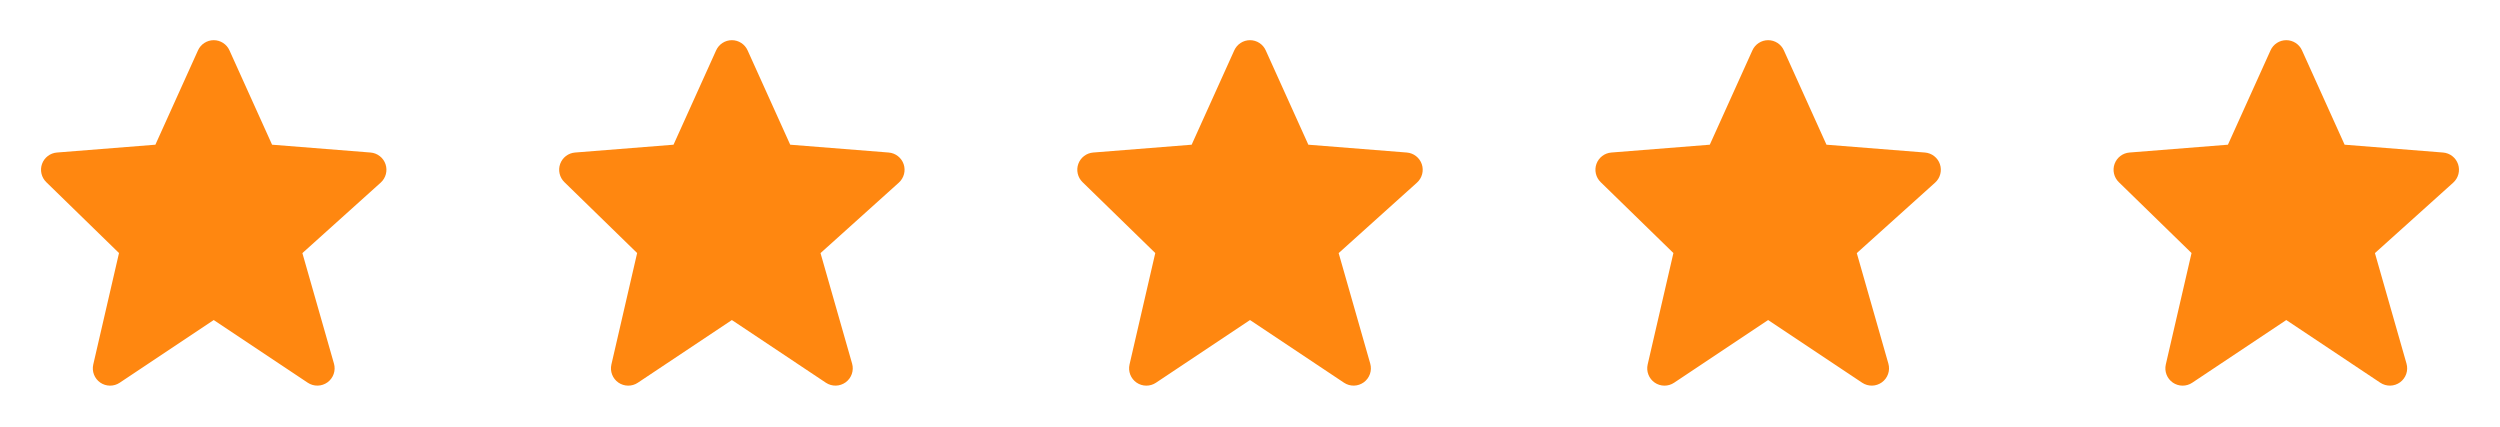 <svg width="193" height="33" viewBox="0 0 193 33" fill="none" xmlns="http://www.w3.org/2000/svg">
<path d="M29.763 12.677C29.679 12.43 29.525 12.213 29.319 12.053C29.113 11.892 28.865 11.796 28.605 11.775L21.004 11.171L17.715 3.89C17.61 3.655 17.44 3.456 17.224 3.316C17.009 3.177 16.757 3.102 16.5 3.102C16.244 3.102 15.992 3.176 15.777 3.316C15.561 3.455 15.39 3.654 15.285 3.889L11.996 11.171L4.395 11.775C4.139 11.796 3.895 11.889 3.692 12.044C3.488 12.2 3.333 12.41 3.246 12.651C3.159 12.892 3.143 13.153 3.201 13.403C3.258 13.653 3.386 13.88 3.569 14.059L9.187 19.535L7.2 28.138C7.14 28.398 7.159 28.671 7.256 28.92C7.352 29.169 7.521 29.384 7.741 29.536C7.961 29.688 8.222 29.77 8.489 29.772C8.756 29.774 9.018 29.696 9.24 29.547L16.5 24.707L23.76 29.547C23.987 29.698 24.255 29.776 24.528 29.77C24.8 29.764 25.064 29.674 25.285 29.514C25.505 29.353 25.671 29.129 25.76 28.871C25.849 28.614 25.857 28.335 25.783 28.073L23.344 19.539L29.392 14.097C29.788 13.739 29.933 13.182 29.763 12.677Z" fill="#FF8710"/>
<path d="M69.763 12.677C69.679 12.43 69.525 12.213 69.319 12.053C69.114 11.892 68.865 11.796 68.606 11.775L61.004 11.171L57.715 3.89C57.61 3.655 57.44 3.456 57.224 3.316C57.009 3.177 56.757 3.102 56.501 3.102C56.244 3.102 55.992 3.176 55.777 3.316C55.561 3.455 55.391 3.654 55.285 3.889L51.996 11.171L44.395 11.775C44.139 11.796 43.895 11.889 43.691 12.044C43.488 12.2 43.333 12.41 43.246 12.651C43.159 12.892 43.143 13.153 43.201 13.403C43.258 13.653 43.386 13.88 43.569 14.059L49.187 19.535L47.2 28.138C47.14 28.398 47.159 28.671 47.256 28.92C47.352 29.169 47.521 29.384 47.741 29.536C47.961 29.688 48.222 29.77 48.489 29.772C48.756 29.774 49.018 29.696 49.24 29.547L56.5 24.707L63.76 29.547C63.987 29.698 64.255 29.776 64.528 29.77C64.8 29.764 65.064 29.674 65.285 29.514C65.505 29.353 65.671 29.129 65.76 28.871C65.849 28.614 65.857 28.335 65.783 28.073L63.344 19.539L69.392 14.097C69.788 13.739 69.933 13.182 69.763 12.677Z" fill="#FF8710"/>
<path d="M109.763 12.677C109.679 12.43 109.525 12.213 109.319 12.053C109.114 11.892 108.865 11.796 108.605 11.775L101.004 11.171L97.715 3.89C97.61 3.655 97.44 3.456 97.224 3.316C97.009 3.177 96.757 3.102 96.501 3.102C96.244 3.102 95.992 3.176 95.777 3.316C95.561 3.455 95.391 3.654 95.285 3.889L91.996 11.171L84.395 11.775C84.139 11.796 83.895 11.889 83.692 12.044C83.488 12.2 83.333 12.41 83.246 12.651C83.159 12.892 83.143 13.153 83.201 13.403C83.258 13.653 83.386 13.88 83.569 14.059L89.187 19.535L87.2 28.138C87.14 28.398 87.159 28.671 87.256 28.92C87.352 29.169 87.521 29.384 87.741 29.536C87.961 29.688 88.222 29.77 88.489 29.772C88.756 29.774 89.018 29.696 89.24 29.547L96.5 24.707L103.76 29.547C103.987 29.698 104.255 29.776 104.528 29.77C104.8 29.764 105.064 29.674 105.285 29.514C105.505 29.353 105.671 29.129 105.76 28.871C105.849 28.614 105.857 28.335 105.783 28.073L103.344 19.539L109.392 14.097C109.788 13.739 109.933 13.182 109.763 12.677Z" fill="#FF8710"/>
<path d="M149.763 12.677C149.679 12.43 149.525 12.213 149.319 12.053C149.114 11.892 148.865 11.796 148.605 11.775L141.004 11.171L137.715 3.89C137.61 3.655 137.44 3.456 137.224 3.316C137.009 3.177 136.757 3.102 136.501 3.102C136.244 3.102 135.992 3.176 135.777 3.316C135.561 3.455 135.39 3.654 135.285 3.889L131.996 11.171L124.395 11.775C124.139 11.796 123.895 11.889 123.692 12.044C123.488 12.2 123.333 12.41 123.246 12.651C123.159 12.892 123.143 13.153 123.201 13.403C123.258 13.653 123.386 13.88 123.569 14.059L129.187 19.535L127.2 28.138C127.14 28.398 127.159 28.671 127.256 28.92C127.352 29.169 127.521 29.384 127.741 29.536C127.961 29.688 128.222 29.77 128.489 29.772C128.756 29.774 129.018 29.696 129.24 29.547L136.5 24.707L143.76 29.547C143.987 29.698 144.255 29.776 144.528 29.77C144.8 29.764 145.064 29.674 145.285 29.514C145.505 29.353 145.671 29.129 145.76 28.871C145.849 28.614 145.857 28.335 145.783 28.073L143.344 19.539L149.392 14.097C149.788 13.739 149.933 13.182 149.763 12.677Z" fill="#FF8710"/>
<path d="M189.763 12.677C189.679 12.43 189.525 12.213 189.319 12.053C189.114 11.892 188.865 11.796 188.605 11.775L181.004 11.171L177.715 3.89C177.61 3.655 177.44 3.456 177.224 3.316C177.009 3.177 176.757 3.102 176.501 3.102C176.244 3.102 175.992 3.176 175.777 3.316C175.561 3.455 175.39 3.654 175.285 3.889L171.996 11.171L164.395 11.775C164.139 11.796 163.895 11.889 163.692 12.044C163.488 12.2 163.333 12.41 163.246 12.651C163.159 12.892 163.143 13.153 163.201 13.403C163.258 13.653 163.386 13.88 163.569 14.059L169.187 19.535L167.2 28.138C167.14 28.398 167.159 28.671 167.256 28.92C167.352 29.169 167.521 29.384 167.741 29.536C167.961 29.688 168.222 29.77 168.489 29.772C168.756 29.774 169.018 29.696 169.24 29.547L176.5 24.707L183.76 29.547C183.987 29.698 184.255 29.776 184.528 29.77C184.8 29.764 185.064 29.674 185.285 29.514C185.505 29.353 185.671 29.129 185.76 28.871C185.849 28.614 185.857 28.335 185.783 28.073L183.344 19.539L189.392 14.097C189.788 13.739 189.933 13.182 189.763 12.677Z" fill="#FF8710"/>
</svg>
